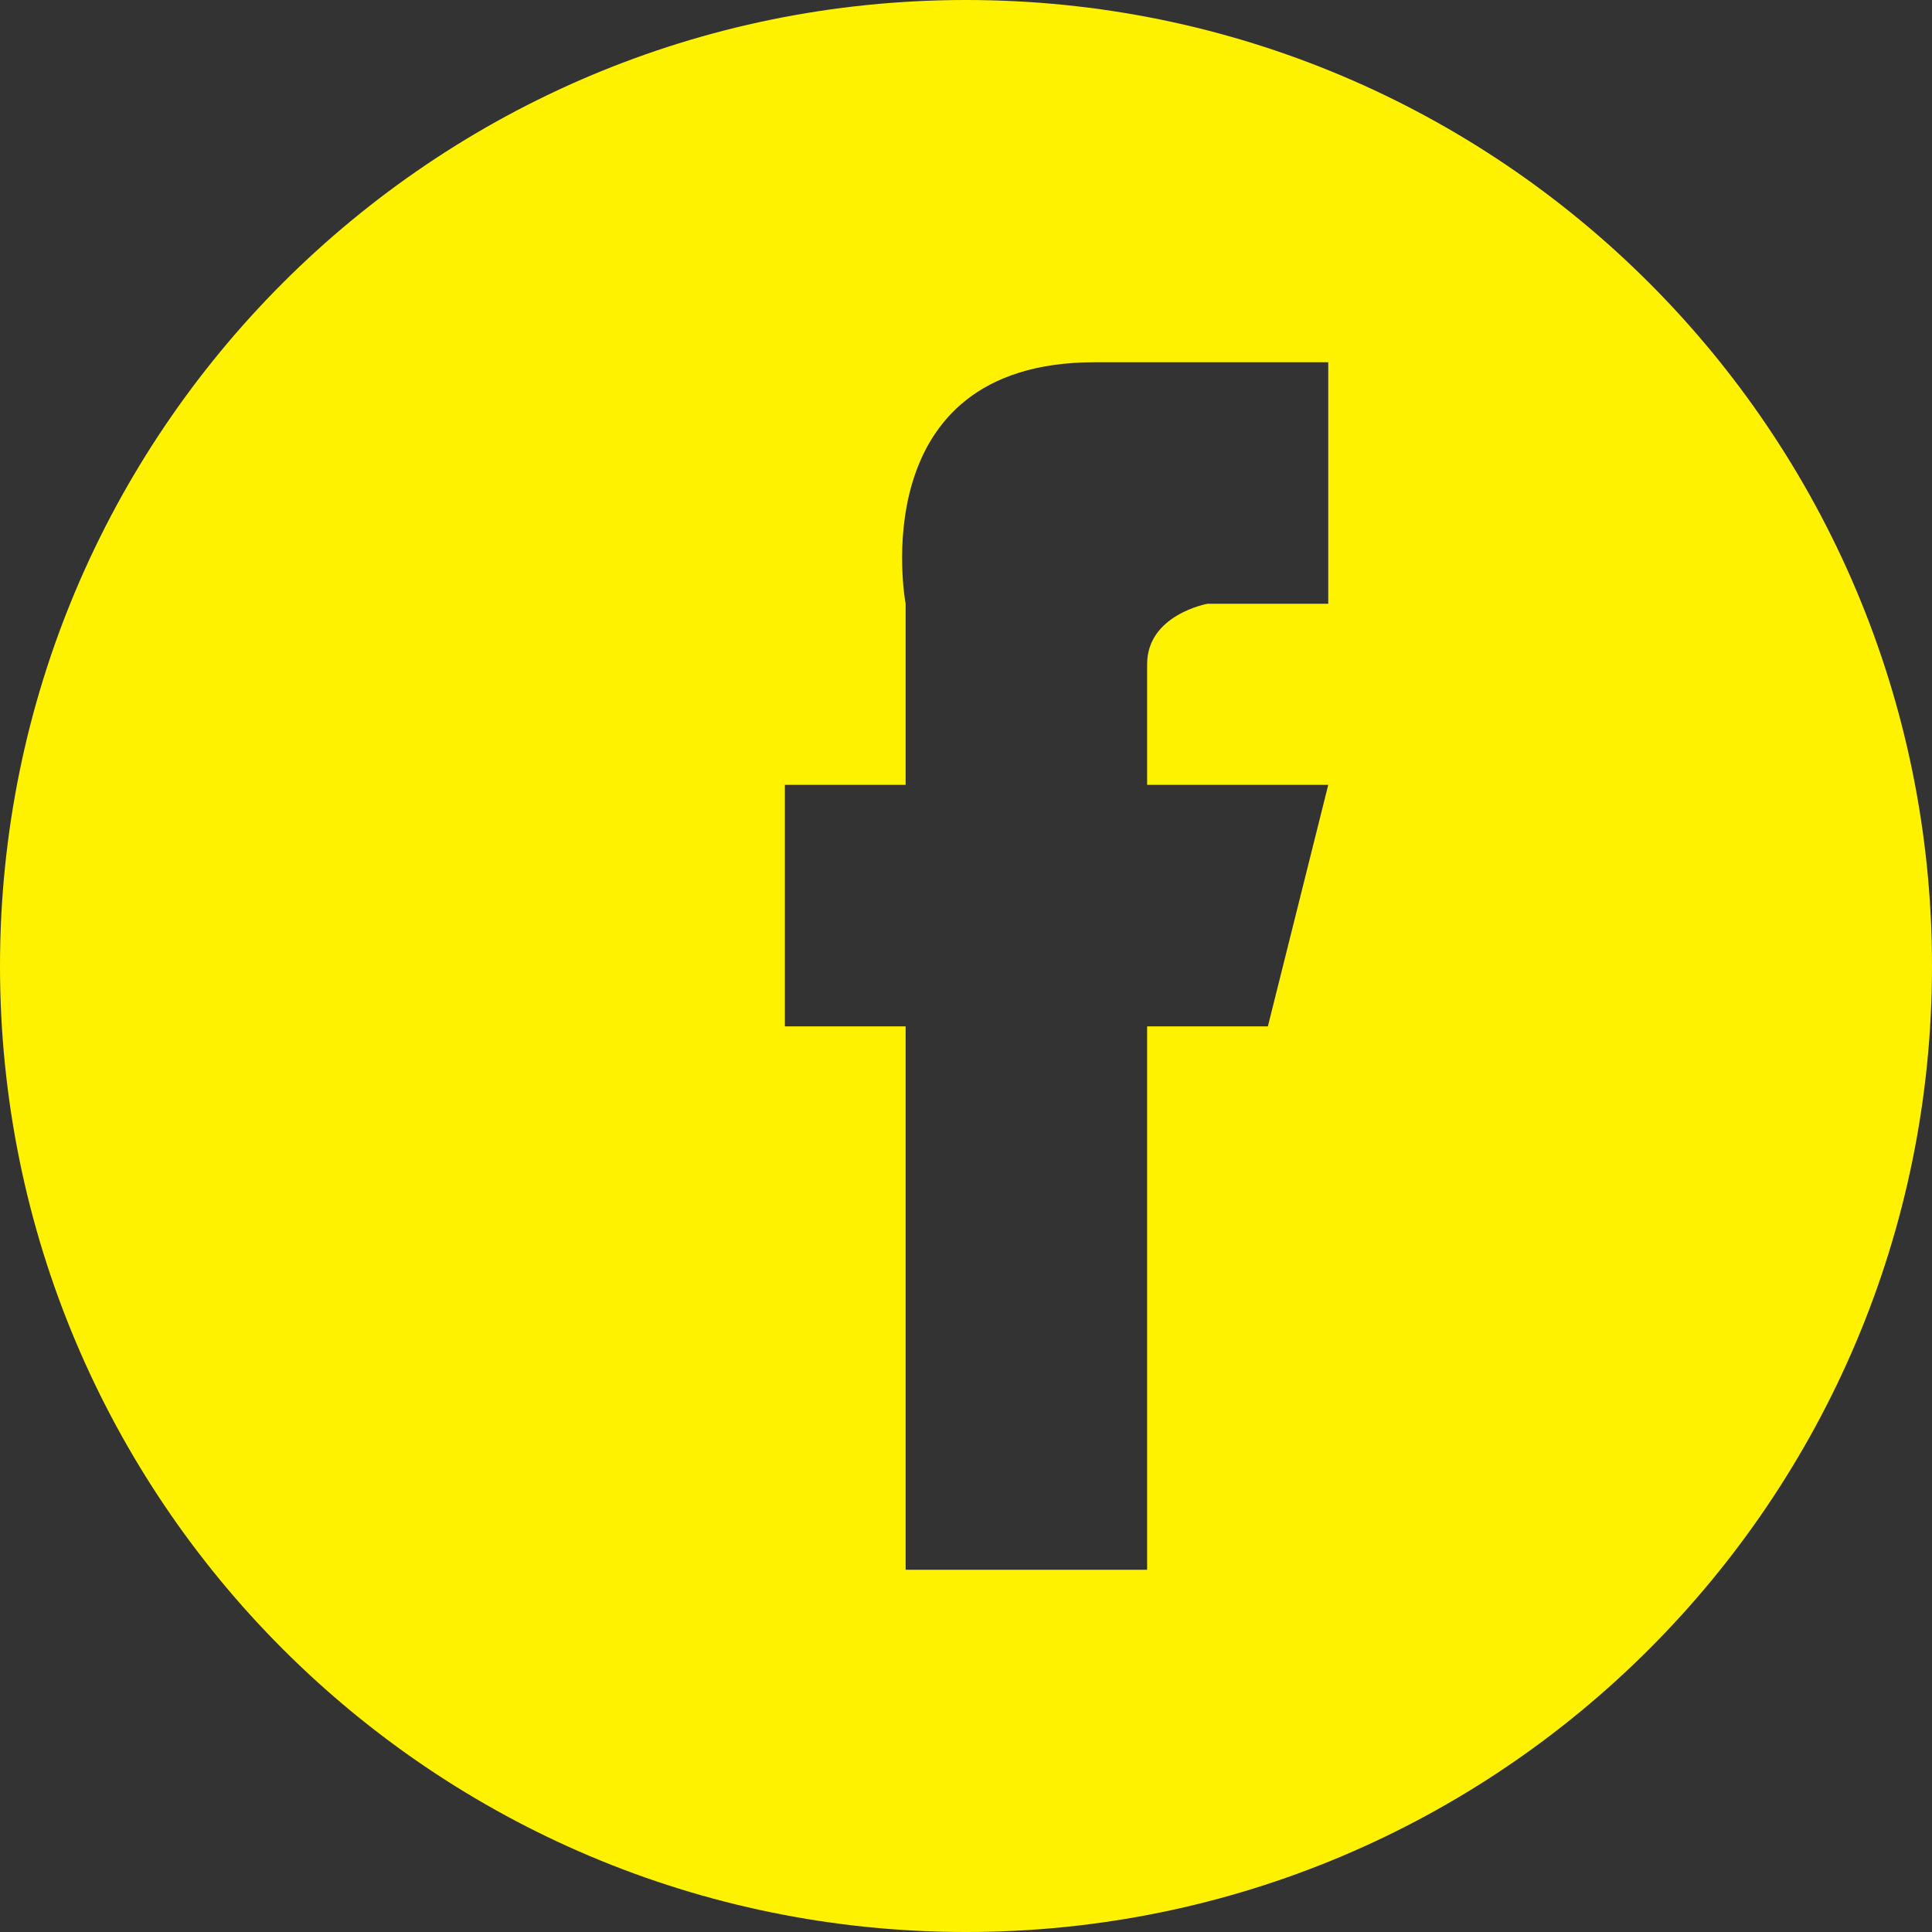 <?xml version="1.0" encoding="utf-8"?>
<!-- Generator: Adobe Illustrator 26.0.1, SVG Export Plug-In . SVG Version: 6.00 Build 0)  -->
<svg version="1.1" id="Layer_1" xmlns="http://www.w3.org/2000/svg" xmlns:xlink="http://www.w3.org/1999/xlink" x="0px" y="0px"
	 viewBox="0 0 200 200" style="enable-background:new 0 0 200 200;" xml:space="preserve">
<rect x="0" y="0" width="200" height="200" fill="#333333" stroke="none"/>
<style type="text/css">
	.st0{fill-rule:evenodd;clip-rule:evenodd;fill:#FFF200;}
</style>
<path class="st0" d="M100,0C44.751,0,0,44.751,0,100s44.751,100,100,100s100-44.751,100-100S155.249,0,100,0z M137.5,62.5H125
	c0,0-6.25,1.126-6.25,6.25v12.5h18.75l-6.25,25h-12.5v56.25h-25v-56.25h-12.5v-25h12.5V62.5c0,0-4.688-25,19.562-25H137.5V62.5z"/>
</svg>
